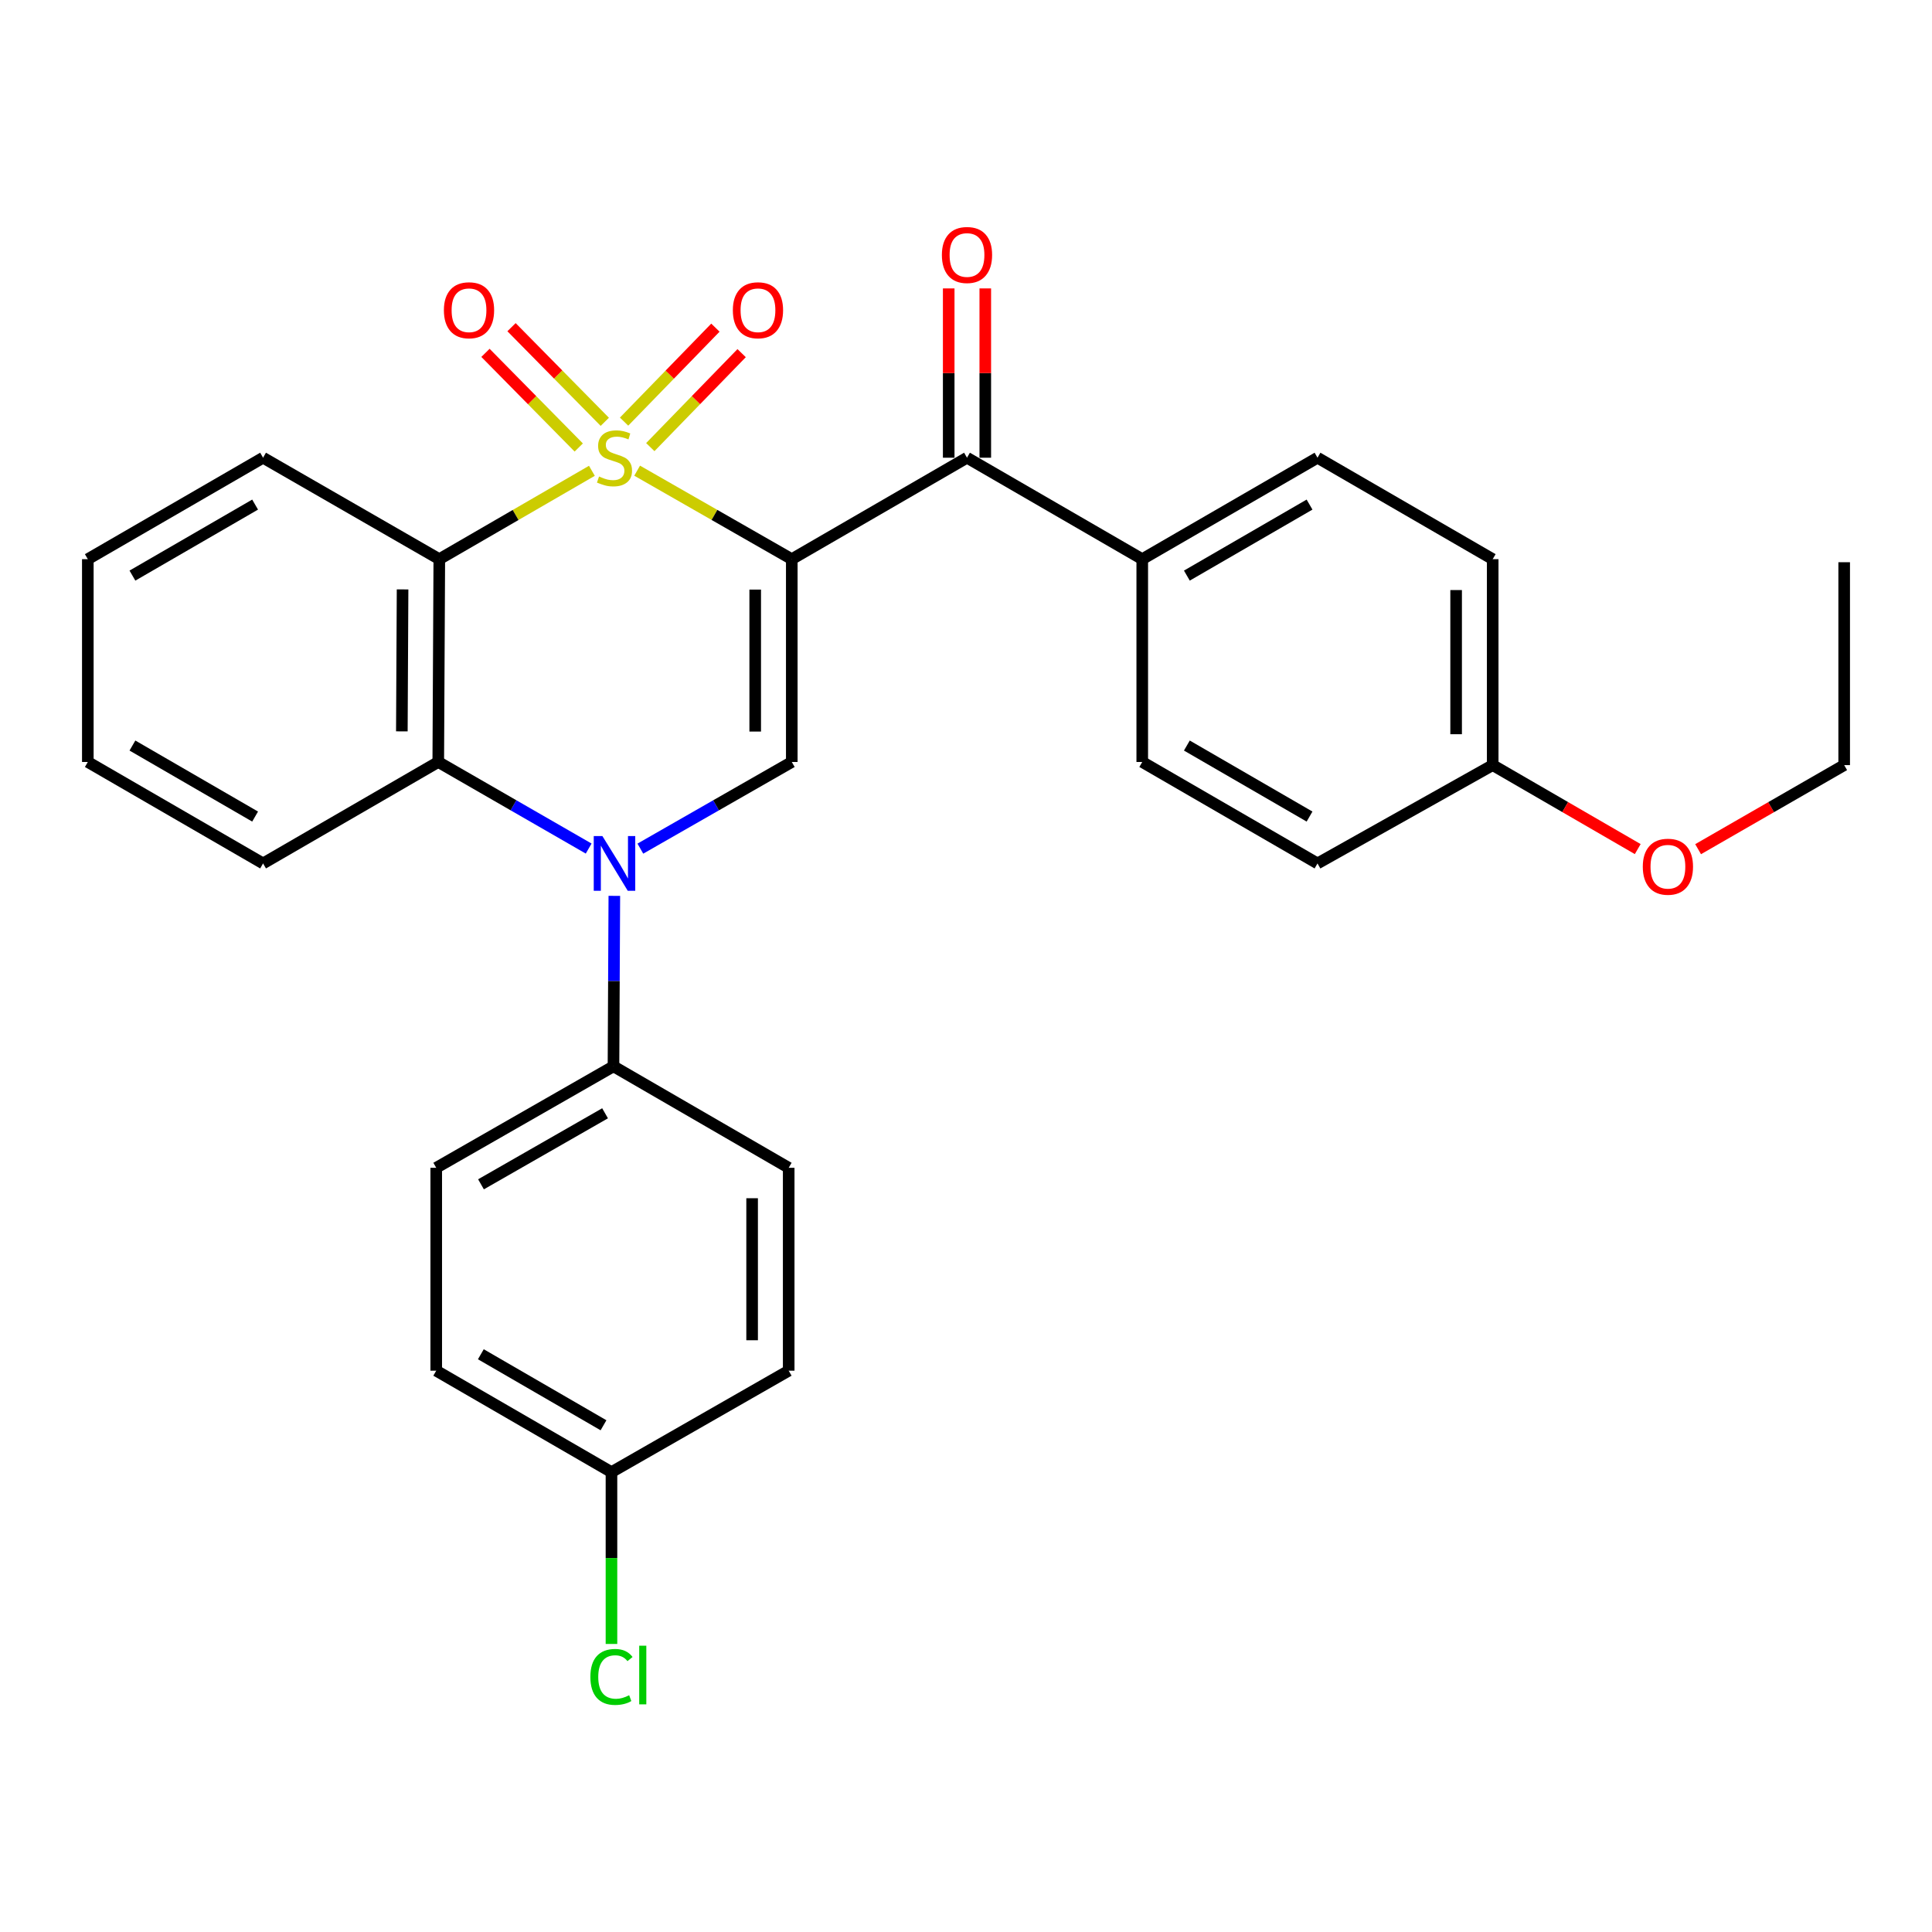 <?xml version='1.0' encoding='iso-8859-1'?>
<svg version='1.1' baseProfile='full'
              xmlns='http://www.w3.org/2000/svg'
                      xmlns:rdkit='http://www.rdkit.org/xml'
                      xmlns:xlink='http://www.w3.org/1999/xlink'
                  xml:space='preserve'
width='1000px' height='1000px' viewBox='0 0 1000 1000'>
<!-- END OF HEADER -->
<rect style='opacity:1.0;fill:#FFFFFF;stroke:none' width='1000' height='1000' x='0' y='0'> </rect>
<path class='bond-0' d='M 329.785,243.622 L 369.805,266.524' style='fill:none;fill-rule:evenodd;stroke:#CCCC00;stroke-width:6px;stroke-linecap:butt;stroke-linejoin:miter;stroke-opacity:1' />
<path class='bond-0' d='M 369.805,266.524 L 409.825,289.426' style='fill:none;fill-rule:evenodd;stroke:#000000;stroke-width:6px;stroke-linecap:butt;stroke-linejoin:miter;stroke-opacity:1' />
<path class='bond-1' d='M 306.362,243.689 L 266.872,266.558' style='fill:none;fill-rule:evenodd;stroke:#CCCC00;stroke-width:6px;stroke-linecap:butt;stroke-linejoin:miter;stroke-opacity:1' />
<path class='bond-1' d='M 266.872,266.558 L 227.382,289.426' style='fill:none;fill-rule:evenodd;stroke:#000000;stroke-width:6px;stroke-linecap:butt;stroke-linejoin:miter;stroke-opacity:1' />
<path class='bond-6' d='M 336.593,231.428 L 360.231,207.107' style='fill:none;fill-rule:evenodd;stroke:#CCCC00;stroke-width:6px;stroke-linecap:butt;stroke-linejoin:miter;stroke-opacity:1' />
<path class='bond-6' d='M 360.231,207.107 L 383.87,182.786' style='fill:none;fill-rule:evenodd;stroke:#FF0000;stroke-width:6px;stroke-linecap:butt;stroke-linejoin:miter;stroke-opacity:1' />
<path class='bond-6' d='M 323.018,218.233 L 346.656,193.912' style='fill:none;fill-rule:evenodd;stroke:#CCCC00;stroke-width:6px;stroke-linecap:butt;stroke-linejoin:miter;stroke-opacity:1' />
<path class='bond-6' d='M 346.656,193.912 L 370.294,169.591' style='fill:none;fill-rule:evenodd;stroke:#FF0000;stroke-width:6px;stroke-linecap:butt;stroke-linejoin:miter;stroke-opacity:1' />
<path class='bond-7' d='M 313.042,218.335 L 288.902,193.842' style='fill:none;fill-rule:evenodd;stroke:#CCCC00;stroke-width:6px;stroke-linecap:butt;stroke-linejoin:miter;stroke-opacity:1' />
<path class='bond-7' d='M 288.902,193.842 L 264.763,169.348' style='fill:none;fill-rule:evenodd;stroke:#FF0000;stroke-width:6px;stroke-linecap:butt;stroke-linejoin:miter;stroke-opacity:1' />
<path class='bond-7' d='M 299.558,231.623 L 275.419,207.13' style='fill:none;fill-rule:evenodd;stroke:#CCCC00;stroke-width:6px;stroke-linecap:butt;stroke-linejoin:miter;stroke-opacity:1' />
<path class='bond-7' d='M 275.419,207.13 L 251.28,182.637' style='fill:none;fill-rule:evenodd;stroke:#FF0000;stroke-width:6px;stroke-linecap:butt;stroke-linejoin:miter;stroke-opacity:1' />
<path class='bond-3' d='M 409.825,289.426 L 409.825,394.399' style='fill:none;fill-rule:evenodd;stroke:#000000;stroke-width:6px;stroke-linecap:butt;stroke-linejoin:miter;stroke-opacity:1' />
<path class='bond-3' d='M 390.894,305.172 L 390.894,378.653' style='fill:none;fill-rule:evenodd;stroke:#000000;stroke-width:6px;stroke-linecap:butt;stroke-linejoin:miter;stroke-opacity:1' />
<path class='bond-5' d='M 409.825,289.426 L 500.515,236.914' style='fill:none;fill-rule:evenodd;stroke:#000000;stroke-width:6px;stroke-linecap:butt;stroke-linejoin:miter;stroke-opacity:1' />
<path class='bond-4' d='M 227.382,289.426 L 226.846,394.399' style='fill:none;fill-rule:evenodd;stroke:#000000;stroke-width:6px;stroke-linecap:butt;stroke-linejoin:miter;stroke-opacity:1' />
<path class='bond-4' d='M 208.371,305.075 L 207.995,378.556' style='fill:none;fill-rule:evenodd;stroke:#000000;stroke-width:6px;stroke-linecap:butt;stroke-linejoin:miter;stroke-opacity:1' />
<path class='bond-15' d='M 227.382,289.426 L 136.166,236.914' style='fill:none;fill-rule:evenodd;stroke:#000000;stroke-width:6px;stroke-linecap:butt;stroke-linejoin:miter;stroke-opacity:1' />
<path class='bond-2' d='M 304.691,439.214 L 265.768,416.807' style='fill:none;fill-rule:evenodd;stroke:#0000FF;stroke-width:6px;stroke-linecap:butt;stroke-linejoin:miter;stroke-opacity:1' />
<path class='bond-2' d='M 265.768,416.807 L 226.846,394.399' style='fill:none;fill-rule:evenodd;stroke:#000000;stroke-width:6px;stroke-linecap:butt;stroke-linejoin:miter;stroke-opacity:1' />
<path class='bond-8' d='M 317.978,463.697 L 317.757,507.812' style='fill:none;fill-rule:evenodd;stroke:#0000FF;stroke-width:6px;stroke-linecap:butt;stroke-linejoin:miter;stroke-opacity:1' />
<path class='bond-8' d='M 317.757,507.812 L 317.536,551.927' style='fill:none;fill-rule:evenodd;stroke:#000000;stroke-width:6px;stroke-linecap:butt;stroke-linejoin:miter;stroke-opacity:1' />
<path class='bond-29' d='M 331.445,439.253 L 370.635,416.826' style='fill:none;fill-rule:evenodd;stroke:#0000FF;stroke-width:6px;stroke-linecap:butt;stroke-linejoin:miter;stroke-opacity:1' />
<path class='bond-29' d='M 370.635,416.826 L 409.825,394.399' style='fill:none;fill-rule:evenodd;stroke:#000000;stroke-width:6px;stroke-linecap:butt;stroke-linejoin:miter;stroke-opacity:1' />
<path class='bond-23' d='M 226.846,394.399 L 136.166,446.912' style='fill:none;fill-rule:evenodd;stroke:#000000;stroke-width:6px;stroke-linecap:butt;stroke-linejoin:miter;stroke-opacity:1' />
<path class='bond-9' d='M 500.515,236.914 L 591.227,289.426' style='fill:none;fill-rule:evenodd;stroke:#000000;stroke-width:6px;stroke-linecap:butt;stroke-linejoin:miter;stroke-opacity:1' />
<path class='bond-10' d='M 509.981,236.914 L 509.981,193.099' style='fill:none;fill-rule:evenodd;stroke:#000000;stroke-width:6px;stroke-linecap:butt;stroke-linejoin:miter;stroke-opacity:1' />
<path class='bond-10' d='M 509.981,193.099 L 509.981,149.284' style='fill:none;fill-rule:evenodd;stroke:#FF0000;stroke-width:6px;stroke-linecap:butt;stroke-linejoin:miter;stroke-opacity:1' />
<path class='bond-10' d='M 491.05,236.914 L 491.05,193.099' style='fill:none;fill-rule:evenodd;stroke:#000000;stroke-width:6px;stroke-linecap:butt;stroke-linejoin:miter;stroke-opacity:1' />
<path class='bond-10' d='M 491.05,193.099 L 491.05,149.284' style='fill:none;fill-rule:evenodd;stroke:#FF0000;stroke-width:6px;stroke-linecap:butt;stroke-linejoin:miter;stroke-opacity:1' />
<path class='bond-11' d='M 317.536,551.927 L 225.794,604.45' style='fill:none;fill-rule:evenodd;stroke:#000000;stroke-width:6px;stroke-linecap:butt;stroke-linejoin:miter;stroke-opacity:1' />
<path class='bond-11' d='M 313.181,576.234 L 248.961,613' style='fill:none;fill-rule:evenodd;stroke:#000000;stroke-width:6px;stroke-linecap:butt;stroke-linejoin:miter;stroke-opacity:1' />
<path class='bond-12' d='M 317.536,551.927 L 408.226,604.45' style='fill:none;fill-rule:evenodd;stroke:#000000;stroke-width:6px;stroke-linecap:butt;stroke-linejoin:miter;stroke-opacity:1' />
<path class='bond-13' d='M 591.227,289.426 L 681.938,236.914' style='fill:none;fill-rule:evenodd;stroke:#000000;stroke-width:6px;stroke-linecap:butt;stroke-linejoin:miter;stroke-opacity:1' />
<path class='bond-13' d='M 614.318,297.933 L 677.816,261.174' style='fill:none;fill-rule:evenodd;stroke:#000000;stroke-width:6px;stroke-linecap:butt;stroke-linejoin:miter;stroke-opacity:1' />
<path class='bond-14' d='M 591.227,289.426 L 591.227,394.399' style='fill:none;fill-rule:evenodd;stroke:#000000;stroke-width:6px;stroke-linecap:butt;stroke-linejoin:miter;stroke-opacity:1' />
<path class='bond-18' d='M 225.794,604.45 L 225.794,709.465' style='fill:none;fill-rule:evenodd;stroke:#000000;stroke-width:6px;stroke-linecap:butt;stroke-linejoin:miter;stroke-opacity:1' />
<path class='bond-19' d='M 408.226,604.45 L 408.226,709.465' style='fill:none;fill-rule:evenodd;stroke:#000000;stroke-width:6px;stroke-linecap:butt;stroke-linejoin:miter;stroke-opacity:1' />
<path class='bond-19' d='M 389.295,620.202 L 389.295,693.712' style='fill:none;fill-rule:evenodd;stroke:#000000;stroke-width:6px;stroke-linecap:butt;stroke-linejoin:miter;stroke-opacity:1' />
<path class='bond-20' d='M 681.938,236.914 L 772.618,289.426' style='fill:none;fill-rule:evenodd;stroke:#000000;stroke-width:6px;stroke-linecap:butt;stroke-linejoin:miter;stroke-opacity:1' />
<path class='bond-21' d='M 591.227,394.399 L 681.938,446.912' style='fill:none;fill-rule:evenodd;stroke:#000000;stroke-width:6px;stroke-linecap:butt;stroke-linejoin:miter;stroke-opacity:1' />
<path class='bond-21' d='M 614.318,385.892 L 677.816,422.651' style='fill:none;fill-rule:evenodd;stroke:#000000;stroke-width:6px;stroke-linecap:butt;stroke-linejoin:miter;stroke-opacity:1' />
<path class='bond-26' d='M 136.166,236.914 L 45.455,289.426' style='fill:none;fill-rule:evenodd;stroke:#000000;stroke-width:6px;stroke-linecap:butt;stroke-linejoin:miter;stroke-opacity:1' />
<path class='bond-26' d='M 132.044,261.174 L 68.546,297.933' style='fill:none;fill-rule:evenodd;stroke:#000000;stroke-width:6px;stroke-linecap:butt;stroke-linejoin:miter;stroke-opacity:1' />
<path class='bond-16' d='M 316.495,761.977 L 408.226,709.465' style='fill:none;fill-rule:evenodd;stroke:#000000;stroke-width:6px;stroke-linecap:butt;stroke-linejoin:miter;stroke-opacity:1' />
<path class='bond-22' d='M 316.495,761.977 L 316.495,806.442' style='fill:none;fill-rule:evenodd;stroke:#000000;stroke-width:6px;stroke-linecap:butt;stroke-linejoin:miter;stroke-opacity:1' />
<path class='bond-22' d='M 316.495,806.442 L 316.495,850.907' style='fill:none;fill-rule:evenodd;stroke:#00CC00;stroke-width:6px;stroke-linecap:butt;stroke-linejoin:miter;stroke-opacity:1' />
<path class='bond-32' d='M 316.495,761.977 L 225.794,709.465' style='fill:none;fill-rule:evenodd;stroke:#000000;stroke-width:6px;stroke-linecap:butt;stroke-linejoin:miter;stroke-opacity:1' />
<path class='bond-32' d='M 312.375,737.717 L 248.885,700.958' style='fill:none;fill-rule:evenodd;stroke:#000000;stroke-width:6px;stroke-linecap:butt;stroke-linejoin:miter;stroke-opacity:1' />
<path class='bond-17' d='M 772.618,396.019 L 681.938,446.912' style='fill:none;fill-rule:evenodd;stroke:#000000;stroke-width:6px;stroke-linecap:butt;stroke-linejoin:miter;stroke-opacity:1' />
<path class='bond-24' d='M 772.618,396.019 L 810.153,417.753' style='fill:none;fill-rule:evenodd;stroke:#000000;stroke-width:6px;stroke-linecap:butt;stroke-linejoin:miter;stroke-opacity:1' />
<path class='bond-24' d='M 810.153,417.753 L 847.688,439.487' style='fill:none;fill-rule:evenodd;stroke:#FF0000;stroke-width:6px;stroke-linecap:butt;stroke-linejoin:miter;stroke-opacity:1' />
<path class='bond-31' d='M 772.618,396.019 L 772.618,289.426' style='fill:none;fill-rule:evenodd;stroke:#000000;stroke-width:6px;stroke-linecap:butt;stroke-linejoin:miter;stroke-opacity:1' />
<path class='bond-31' d='M 753.687,380.03 L 753.687,305.415' style='fill:none;fill-rule:evenodd;stroke:#000000;stroke-width:6px;stroke-linecap:butt;stroke-linejoin:miter;stroke-opacity:1' />
<path class='bond-30' d='M 136.166,446.912 L 45.455,394.399' style='fill:none;fill-rule:evenodd;stroke:#000000;stroke-width:6px;stroke-linecap:butt;stroke-linejoin:miter;stroke-opacity:1' />
<path class='bond-30' d='M 132.044,422.651 L 68.546,385.892' style='fill:none;fill-rule:evenodd;stroke:#000000;stroke-width:6px;stroke-linecap:butt;stroke-linejoin:miter;stroke-opacity:1' />
<path class='bond-25' d='M 878.94,439.534 L 916.743,417.777' style='fill:none;fill-rule:evenodd;stroke:#FF0000;stroke-width:6px;stroke-linecap:butt;stroke-linejoin:miter;stroke-opacity:1' />
<path class='bond-25' d='M 916.743,417.777 L 954.545,396.019' style='fill:none;fill-rule:evenodd;stroke:#000000;stroke-width:6px;stroke-linecap:butt;stroke-linejoin:miter;stroke-opacity:1' />
<path class='bond-28' d='M 954.545,396.019 L 954.545,291.004' style='fill:none;fill-rule:evenodd;stroke:#000000;stroke-width:6px;stroke-linecap:butt;stroke-linejoin:miter;stroke-opacity:1' />
<path class='bond-27' d='M 45.455,289.426 L 45.455,394.399' style='fill:none;fill-rule:evenodd;stroke:#000000;stroke-width:6px;stroke-linecap:butt;stroke-linejoin:miter;stroke-opacity:1' />
<path  class='atom-0' d='M 310.062 246.634
Q 310.382 246.754, 311.702 247.314
Q 313.022 247.874, 314.462 248.234
Q 315.942 248.554, 317.382 248.554
Q 320.062 248.554, 321.622 247.274
Q 323.182 245.954, 323.182 243.674
Q 323.182 242.114, 322.382 241.154
Q 321.622 240.194, 320.422 239.674
Q 319.222 239.154, 317.222 238.554
Q 314.702 237.794, 313.182 237.074
Q 311.702 236.354, 310.622 234.834
Q 309.582 233.314, 309.582 230.754
Q 309.582 227.194, 311.982 224.994
Q 314.422 222.794, 319.222 222.794
Q 322.502 222.794, 326.222 224.354
L 325.302 227.434
Q 321.902 226.034, 319.342 226.034
Q 316.582 226.034, 315.062 227.194
Q 313.542 228.314, 313.582 230.274
Q 313.582 231.794, 314.342 232.714
Q 315.142 233.634, 316.262 234.154
Q 317.422 234.674, 319.342 235.274
Q 321.902 236.074, 323.422 236.874
Q 324.942 237.674, 326.022 239.314
Q 327.142 240.914, 327.142 243.674
Q 327.142 247.594, 324.502 249.714
Q 321.902 251.794, 317.542 251.794
Q 315.022 251.794, 313.102 251.234
Q 311.222 250.714, 308.982 249.794
L 310.062 246.634
' fill='#CCCC00'/>
<path  class='atom-3' d='M 311.802 432.752
L 321.082 447.752
Q 322.002 449.232, 323.482 451.912
Q 324.962 454.592, 325.042 454.752
L 325.042 432.752
L 328.802 432.752
L 328.802 461.072
L 324.922 461.072
L 314.962 444.672
Q 313.802 442.752, 312.562 440.552
Q 311.362 438.352, 311.002 437.672
L 311.002 461.072
L 307.322 461.072
L 307.322 432.752
L 311.802 432.752
' fill='#0000FF'/>
<path  class='atom-7' d='M 379.324 160.586
Q 379.324 153.786, 382.684 149.986
Q 386.044 146.186, 392.324 146.186
Q 398.604 146.186, 401.964 149.986
Q 405.324 153.786, 405.324 160.586
Q 405.324 167.466, 401.924 171.386
Q 398.524 175.266, 392.324 175.266
Q 386.084 175.266, 382.684 171.386
Q 379.324 167.506, 379.324 160.586
M 392.324 172.066
Q 396.644 172.066, 398.964 169.186
Q 401.324 166.266, 401.324 160.586
Q 401.324 155.026, 398.964 152.226
Q 396.644 149.386, 392.324 149.386
Q 388.004 149.386, 385.644 152.186
Q 383.324 154.986, 383.324 160.586
Q 383.324 166.306, 385.644 169.186
Q 388.004 172.066, 392.324 172.066
' fill='#FF0000'/>
<path  class='atom-8' d='M 229.758 160.586
Q 229.758 153.786, 233.118 149.986
Q 236.478 146.186, 242.758 146.186
Q 249.038 146.186, 252.398 149.986
Q 255.758 153.786, 255.758 160.586
Q 255.758 167.466, 252.358 171.386
Q 248.958 175.266, 242.758 175.266
Q 236.518 175.266, 233.118 171.386
Q 229.758 167.506, 229.758 160.586
M 242.758 172.066
Q 247.078 172.066, 249.398 169.186
Q 251.758 166.266, 251.758 160.586
Q 251.758 155.026, 249.398 152.226
Q 247.078 149.386, 242.758 149.386
Q 238.438 149.386, 236.078 152.186
Q 233.758 154.986, 233.758 160.586
Q 233.758 166.306, 236.078 169.186
Q 238.438 172.066, 242.758 172.066
' fill='#FF0000'/>
<path  class='atom-11' d='M 487.515 131.979
Q 487.515 125.179, 490.875 121.379
Q 494.235 117.579, 500.515 117.579
Q 506.795 117.579, 510.155 121.379
Q 513.515 125.179, 513.515 131.979
Q 513.515 138.859, 510.115 142.779
Q 506.715 146.659, 500.515 146.659
Q 494.275 146.659, 490.875 142.779
Q 487.515 138.899, 487.515 131.979
M 500.515 143.459
Q 504.835 143.459, 507.155 140.579
Q 509.515 137.659, 509.515 131.979
Q 509.515 126.419, 507.155 123.619
Q 504.835 120.779, 500.515 120.779
Q 496.195 120.779, 493.835 123.579
Q 491.515 126.379, 491.515 131.979
Q 491.515 137.699, 493.835 140.579
Q 496.195 143.459, 500.515 143.459
' fill='#FF0000'/>
<path  class='atom-23' d='M 305.575 867.972
Q 305.575 860.932, 308.855 857.252
Q 312.175 853.532, 318.455 853.532
Q 324.295 853.532, 327.415 857.652
L 324.775 859.812
Q 322.495 856.812, 318.455 856.812
Q 314.175 856.812, 311.895 859.692
Q 309.655 862.532, 309.655 867.972
Q 309.655 873.572, 311.975 876.452
Q 314.335 879.332, 318.895 879.332
Q 322.015 879.332, 325.655 877.452
L 326.775 880.452
Q 325.295 881.412, 323.055 881.972
Q 320.815 882.532, 318.335 882.532
Q 312.175 882.532, 308.855 878.772
Q 305.575 875.012, 305.575 867.972
' fill='#00CC00'/>
<path  class='atom-23' d='M 330.855 851.812
L 334.535 851.812
L 334.535 882.172
L 330.855 882.172
L 330.855 851.812
' fill='#00CC00'/>
<path  class='atom-25' d='M 850.308 448.611
Q 850.308 441.811, 853.668 438.011
Q 857.028 434.211, 863.308 434.211
Q 869.588 434.211, 872.948 438.011
Q 876.308 441.811, 876.308 448.611
Q 876.308 455.491, 872.908 459.411
Q 869.508 463.291, 863.308 463.291
Q 857.068 463.291, 853.668 459.411
Q 850.308 455.531, 850.308 448.611
M 863.308 460.091
Q 867.628 460.091, 869.948 457.211
Q 872.308 454.291, 872.308 448.611
Q 872.308 443.051, 869.948 440.251
Q 867.628 437.411, 863.308 437.411
Q 858.988 437.411, 856.628 440.211
Q 854.308 443.011, 854.308 448.611
Q 854.308 454.331, 856.628 457.211
Q 858.988 460.091, 863.308 460.091
' fill='#FF0000'/>
</svg>
